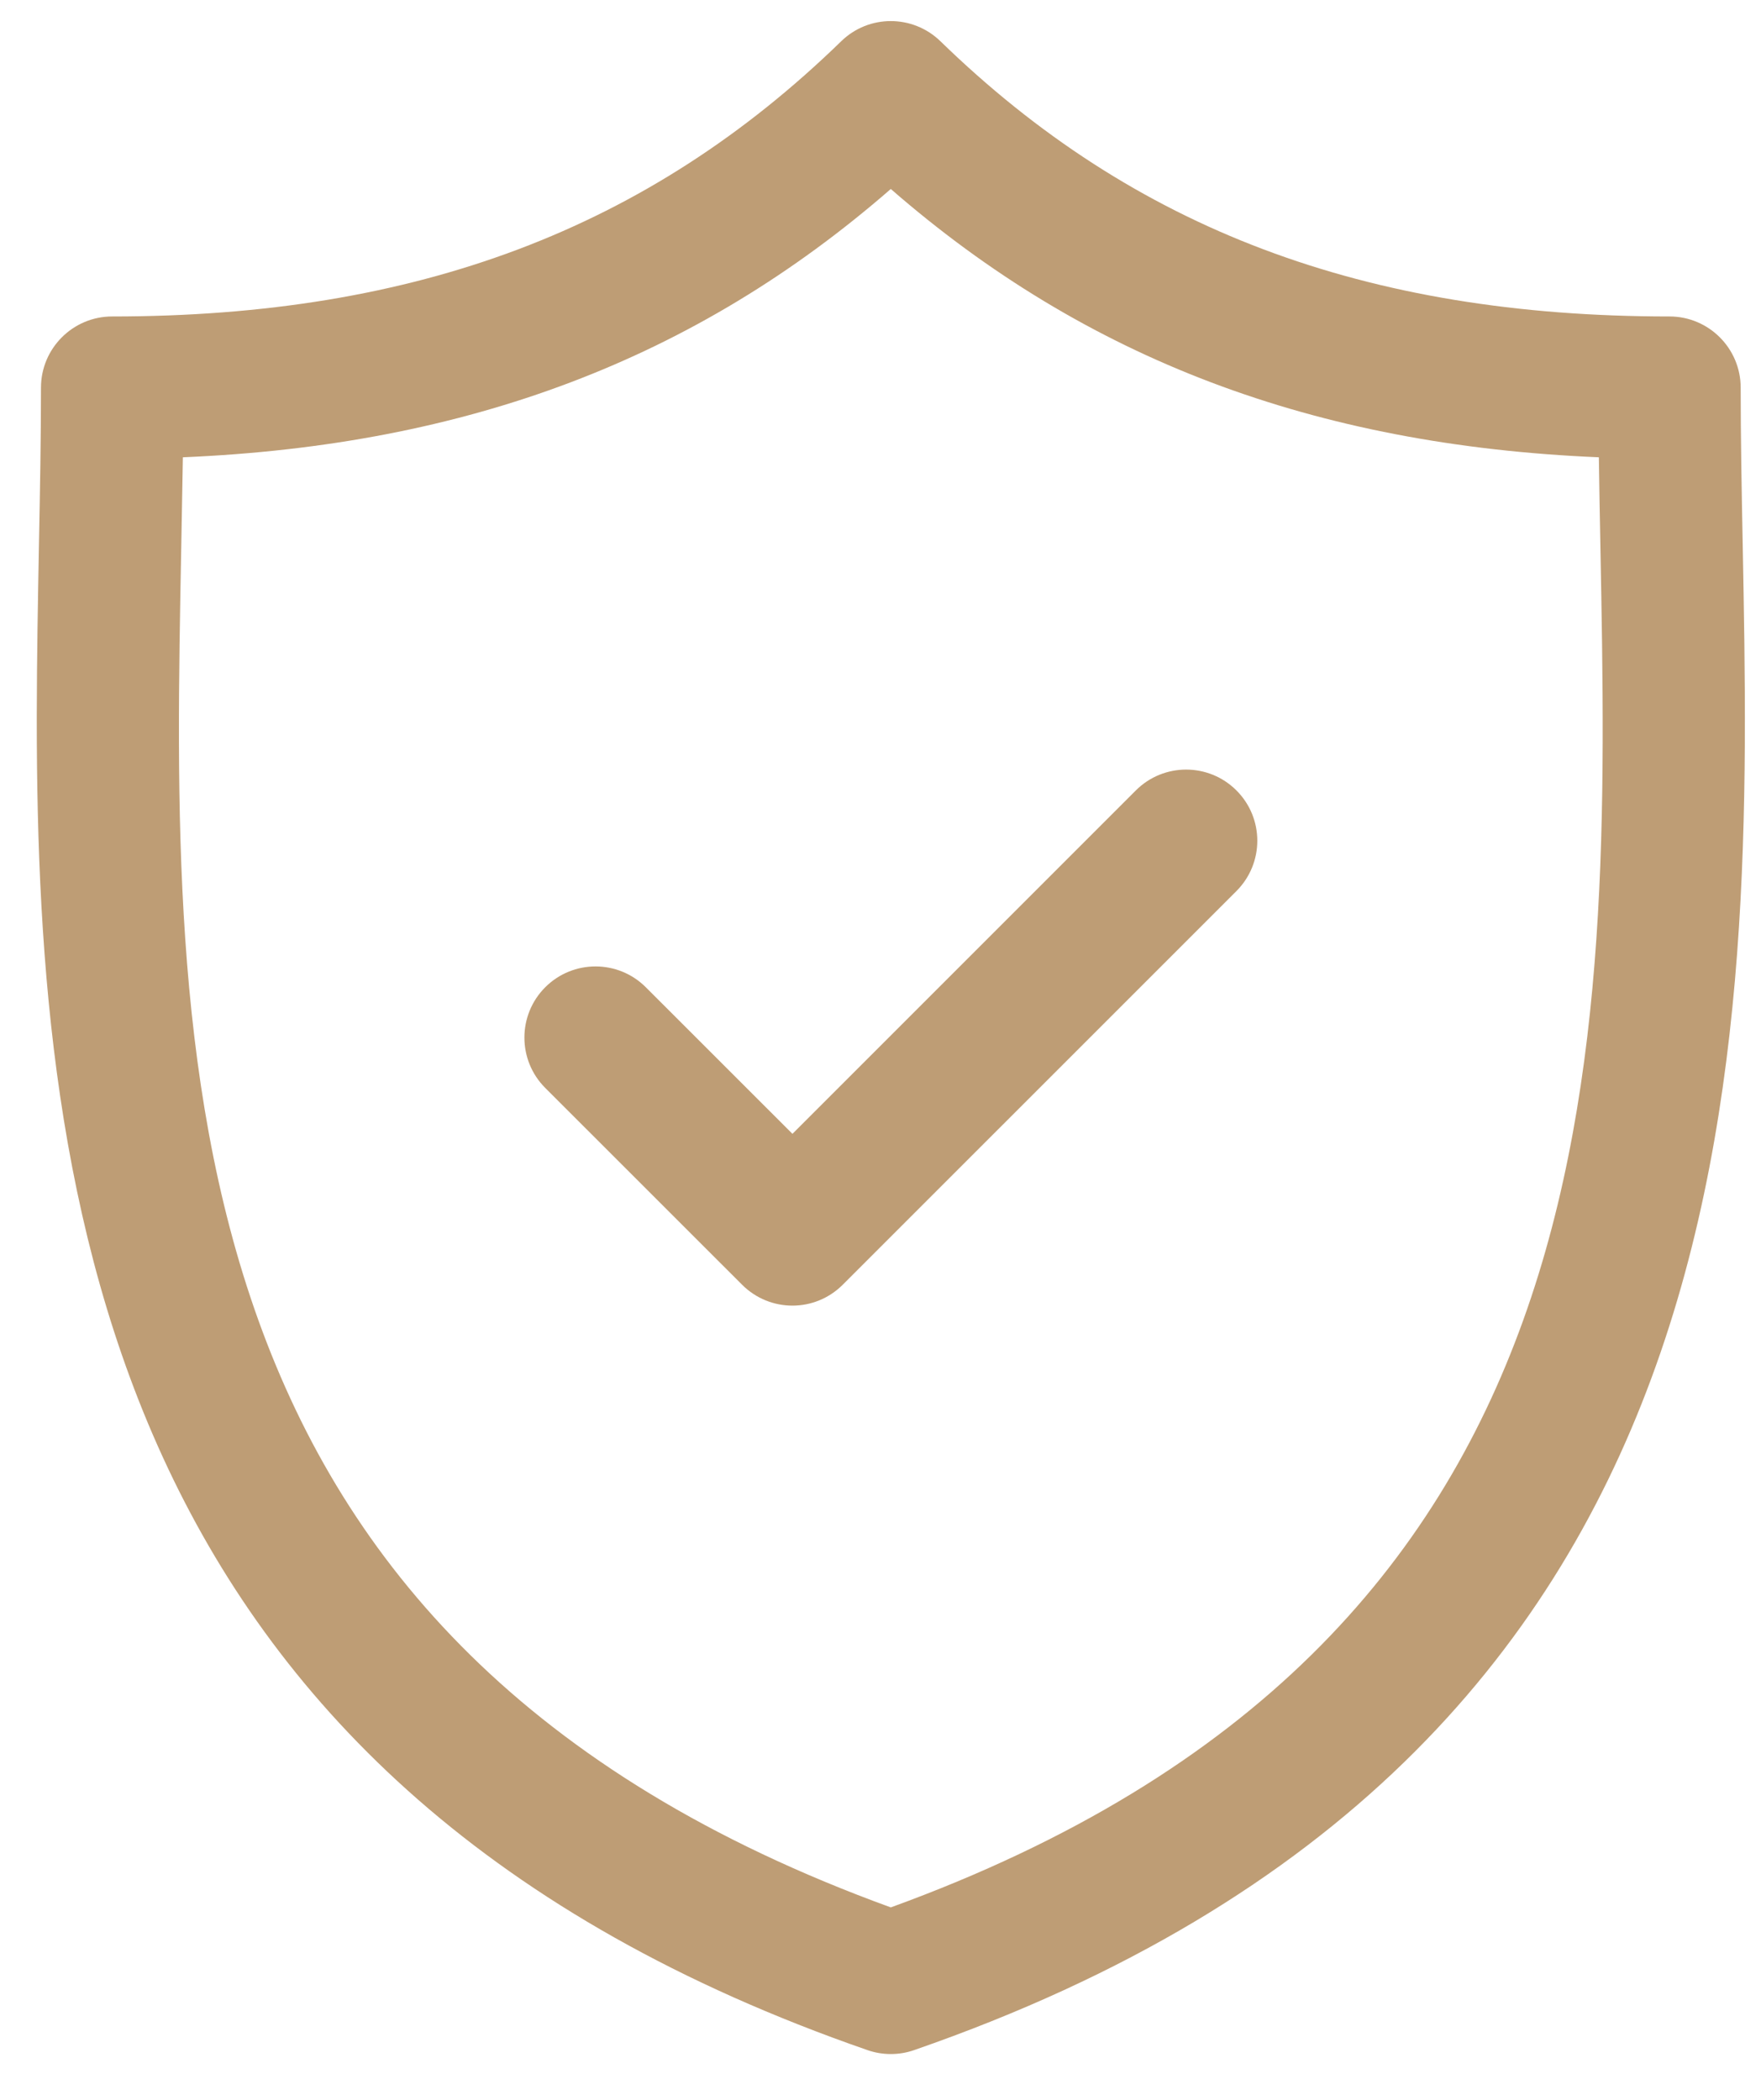 <?xml version="1.0" encoding="UTF-8"?> <svg xmlns="http://www.w3.org/2000/svg" width="26" height="31" viewBox="0 0 26 31" fill="none"> <path fill-rule="evenodd" clip-rule="evenodd" d="M25.73 8.039C25.714 7.229 25.7 6.463 25.7 5.723C25.7 5.143 25.229 4.672 24.649 4.672C20.156 4.672 16.736 3.381 13.885 0.609C13.476 0.212 12.827 0.212 12.42 0.609C9.569 3.381 6.149 4.672 1.656 4.672C1.076 4.672 0.605 5.143 0.605 5.723C0.605 6.463 0.591 7.229 0.575 8.04C0.56 8.854 0.544 9.699 0.543 10.567V10.642C0.545 17.8 1.63 26.391 12.808 30.266C12.92 30.305 13.036 30.324 13.152 30.324C13.268 30.324 13.385 30.305 13.496 30.266C26.07 25.907 25.873 15.58 25.73 8.039ZM13.152 28.159C2.368 24.241 2.531 15.66 2.676 8.079C2.685 7.625 2.693 7.183 2.7 6.751C6.907 6.574 10.271 5.299 13.152 2.79C16.033 5.299 19.398 6.574 23.606 6.751C23.612 7.183 23.62 7.625 23.629 8.079C23.773 15.66 23.936 24.241 13.152 28.159Z" fill="#BE9D75"></path> <path fill-rule="evenodd" clip-rule="evenodd" d="M16.77 11.669L11.7 16.739L9.535 14.575C9.125 14.165 8.46 14.165 8.05 14.575C7.64 14.985 7.64 15.651 8.05 16.061L10.957 18.967C11.162 19.172 11.431 19.275 11.7 19.275C11.968 19.275 12.237 19.172 12.442 18.967L18.255 13.155C18.666 12.744 18.666 12.079 18.255 11.669C17.845 11.259 17.18 11.259 16.77 11.669V11.669Z" fill="#BE9D75"></path> </svg> 